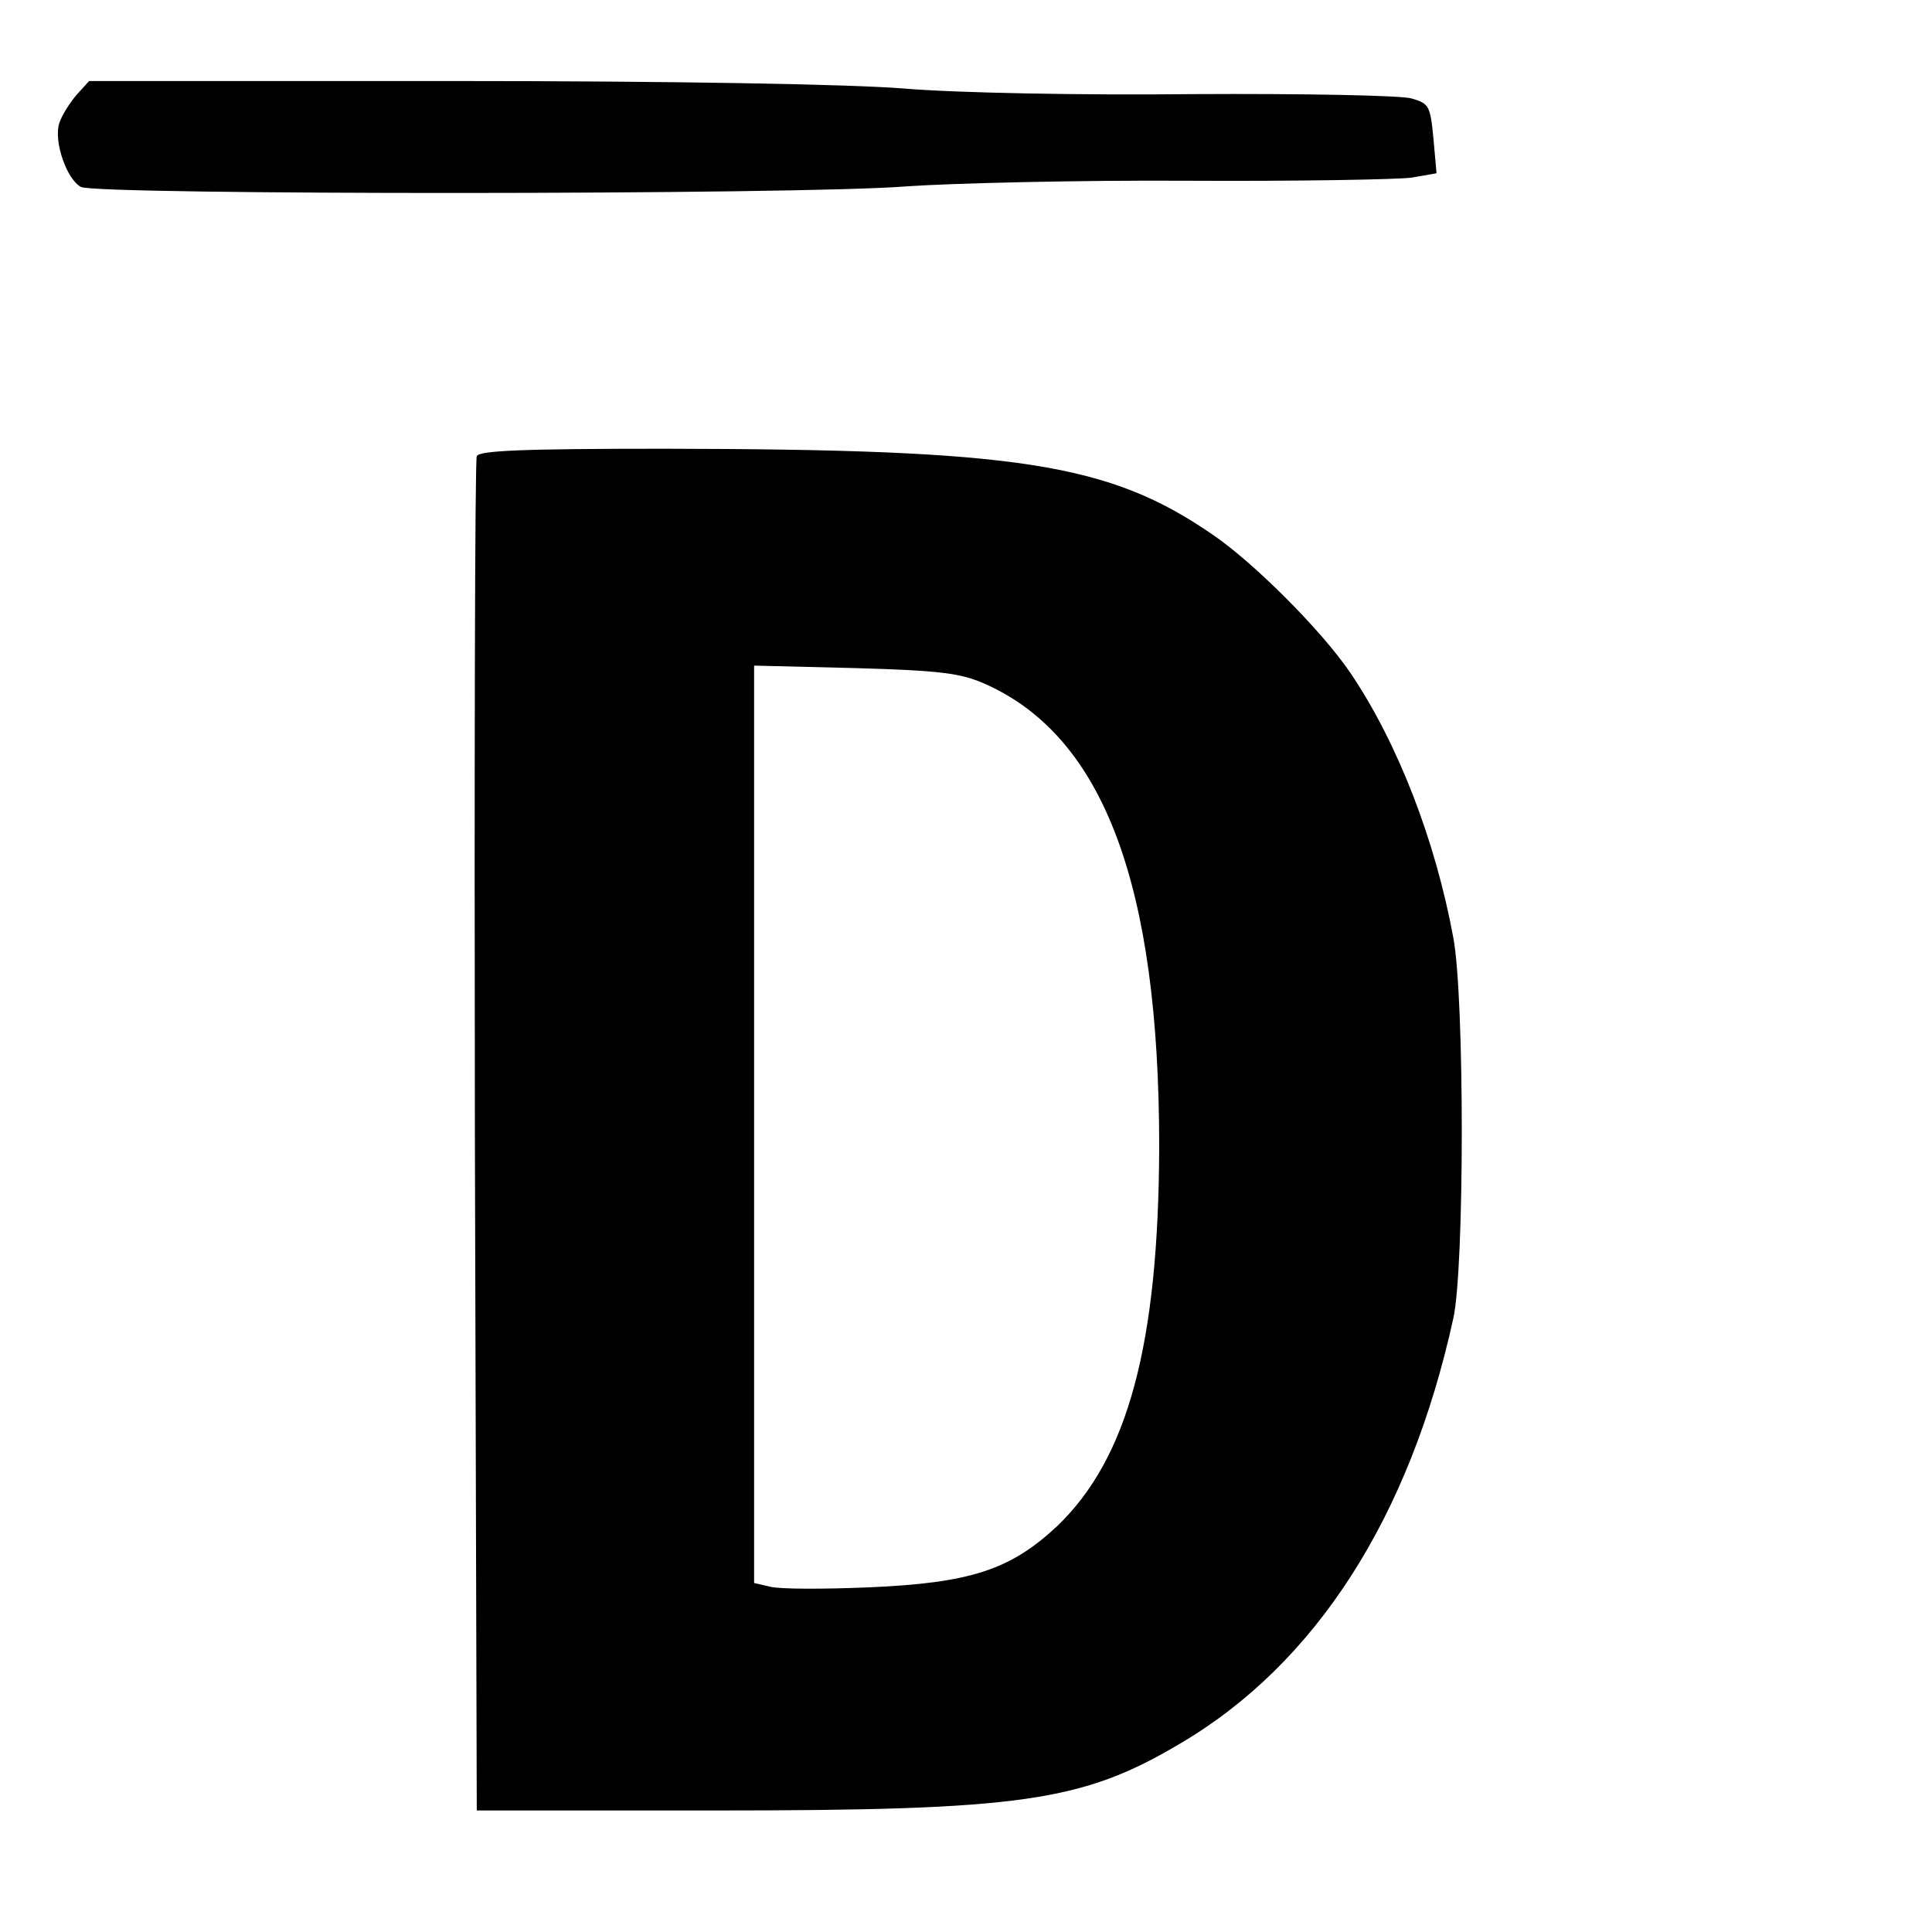 <?xml version="1.0" standalone="no"?>
<!DOCTYPE svg PUBLIC "-//W3C//DTD SVG 20010904//EN"
 "http://www.w3.org/TR/2001/REC-SVG-20010904/DTD/svg10.dtd">
<svg version="1.0" xmlns="http://www.w3.org/2000/svg"
 width="310pt" height="310pt" viewBox="0 0 310 310"
 preserveAspectRatio="xMidYMid meet">
<g transform="translate(0,310) scale(0.1,-0.1)"
fill="#000000" stroke="none">
<path d="M123 2948 c-11 -13 -24 -33 -28 -46 -9 -29 12 -90 35 -102 25 -13
1154 -13 1325 1 72 5 274 10 450 9 176 -1 338 2 360 5 l40 7 -5 56 c-5 52 -7
56 -35 64 -16 5 -174 8 -350 7 -180 -2 -383 2 -465 9 -88 7 -372 12 -726 12
l-581 0 -20 -22z"/>
<path d="M765 2368 c-3 -7 -4 -499 -3 -1093 l3 -1080 380 0 c494 0 591 14 748
107 218 128 369 363 439 683 18 82 18 514 0 610 -29 158 -90 314 -165 425 -46
68 -155 177 -221 222 -167 115 -312 137 -879 138 -229 0 -299 -3 -302 -12z
m817 -366 c189 -85 278 -322 278 -742 -1 -317 -50 -500 -164 -609 -75 -70
-139 -91 -302 -98 -72 -3 -143 -3 -158 1 l-26 6 0 736 0 736 163 -4 c137 -4
169 -8 209 -26z"/>
</g>
</svg>
